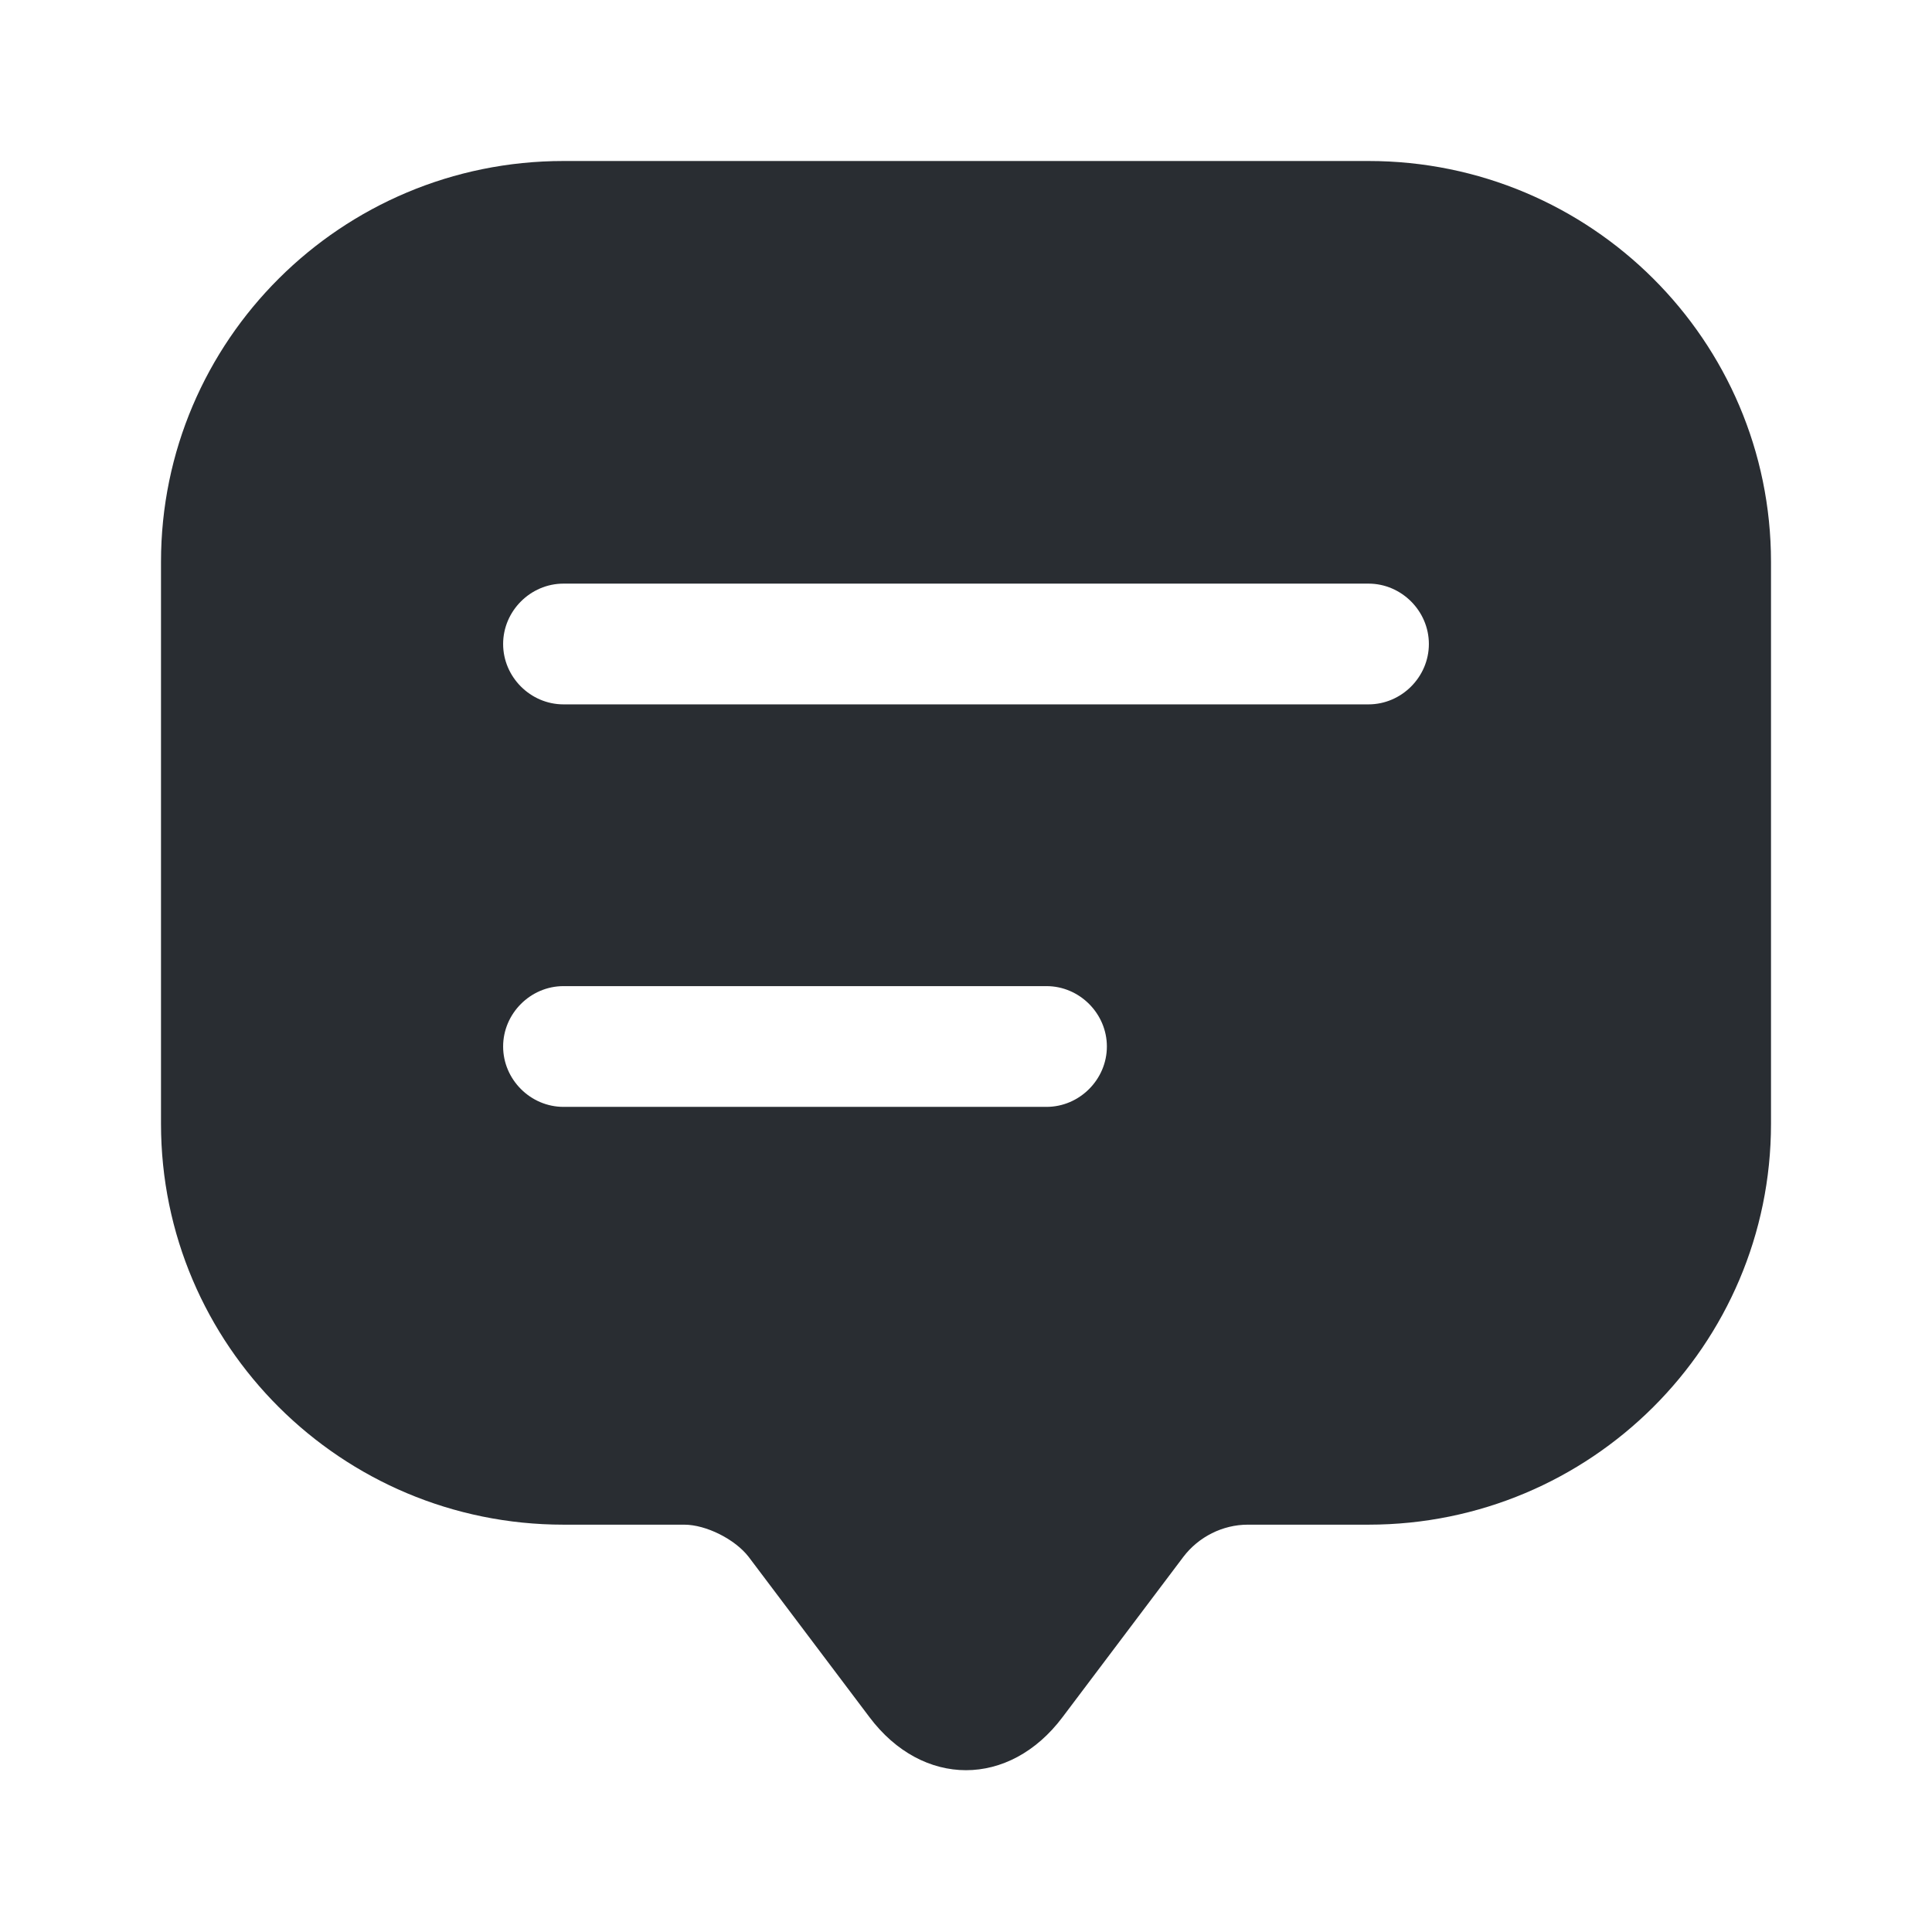 <?xml version="1.0" encoding="utf-8"?><!-- Uploaded to: SVG Repo, www.svgrepo.com, Generator: SVG Repo Mixer Tools -->
<svg width="800px" height="800px" viewBox="0 0 24 24" fill="none" xmlns="http://www.w3.org/2000/svg">
<path d="M17 2H7C4.24 2 2 4.23 2 6.98V12.96V13.96C2 16.71 4.24 18.94 7 18.94H8.5C8.77 18.94 9.13 19.12 9.3 19.34L10.8 21.33C11.46 22.21 12.54 22.21 13.2 21.33L14.7 19.34C14.89 19.09 15.19 18.94 15.5 18.94H17C19.76 18.94 22 16.71 22 13.96V6.98C22 4.23 19.76 2 17 2ZM13 13.75H7C6.59 13.75 6.25 13.41 6.25 13C6.25 12.59 6.59 12.25 7 12.25H13C13.41 12.25 13.75 12.59 13.75 13C13.75 13.41 13.41 13.75 13 13.75ZM17 8.75H7C6.59 8.75 6.25 8.41 6.25 8C6.25 7.59 6.59 7.25 7 7.25H17C17.41 7.25 17.75 7.59 17.75 8C17.75 8.41 17.41 8.75 17 8.75Z" fill="#292D32"/>
</svg>